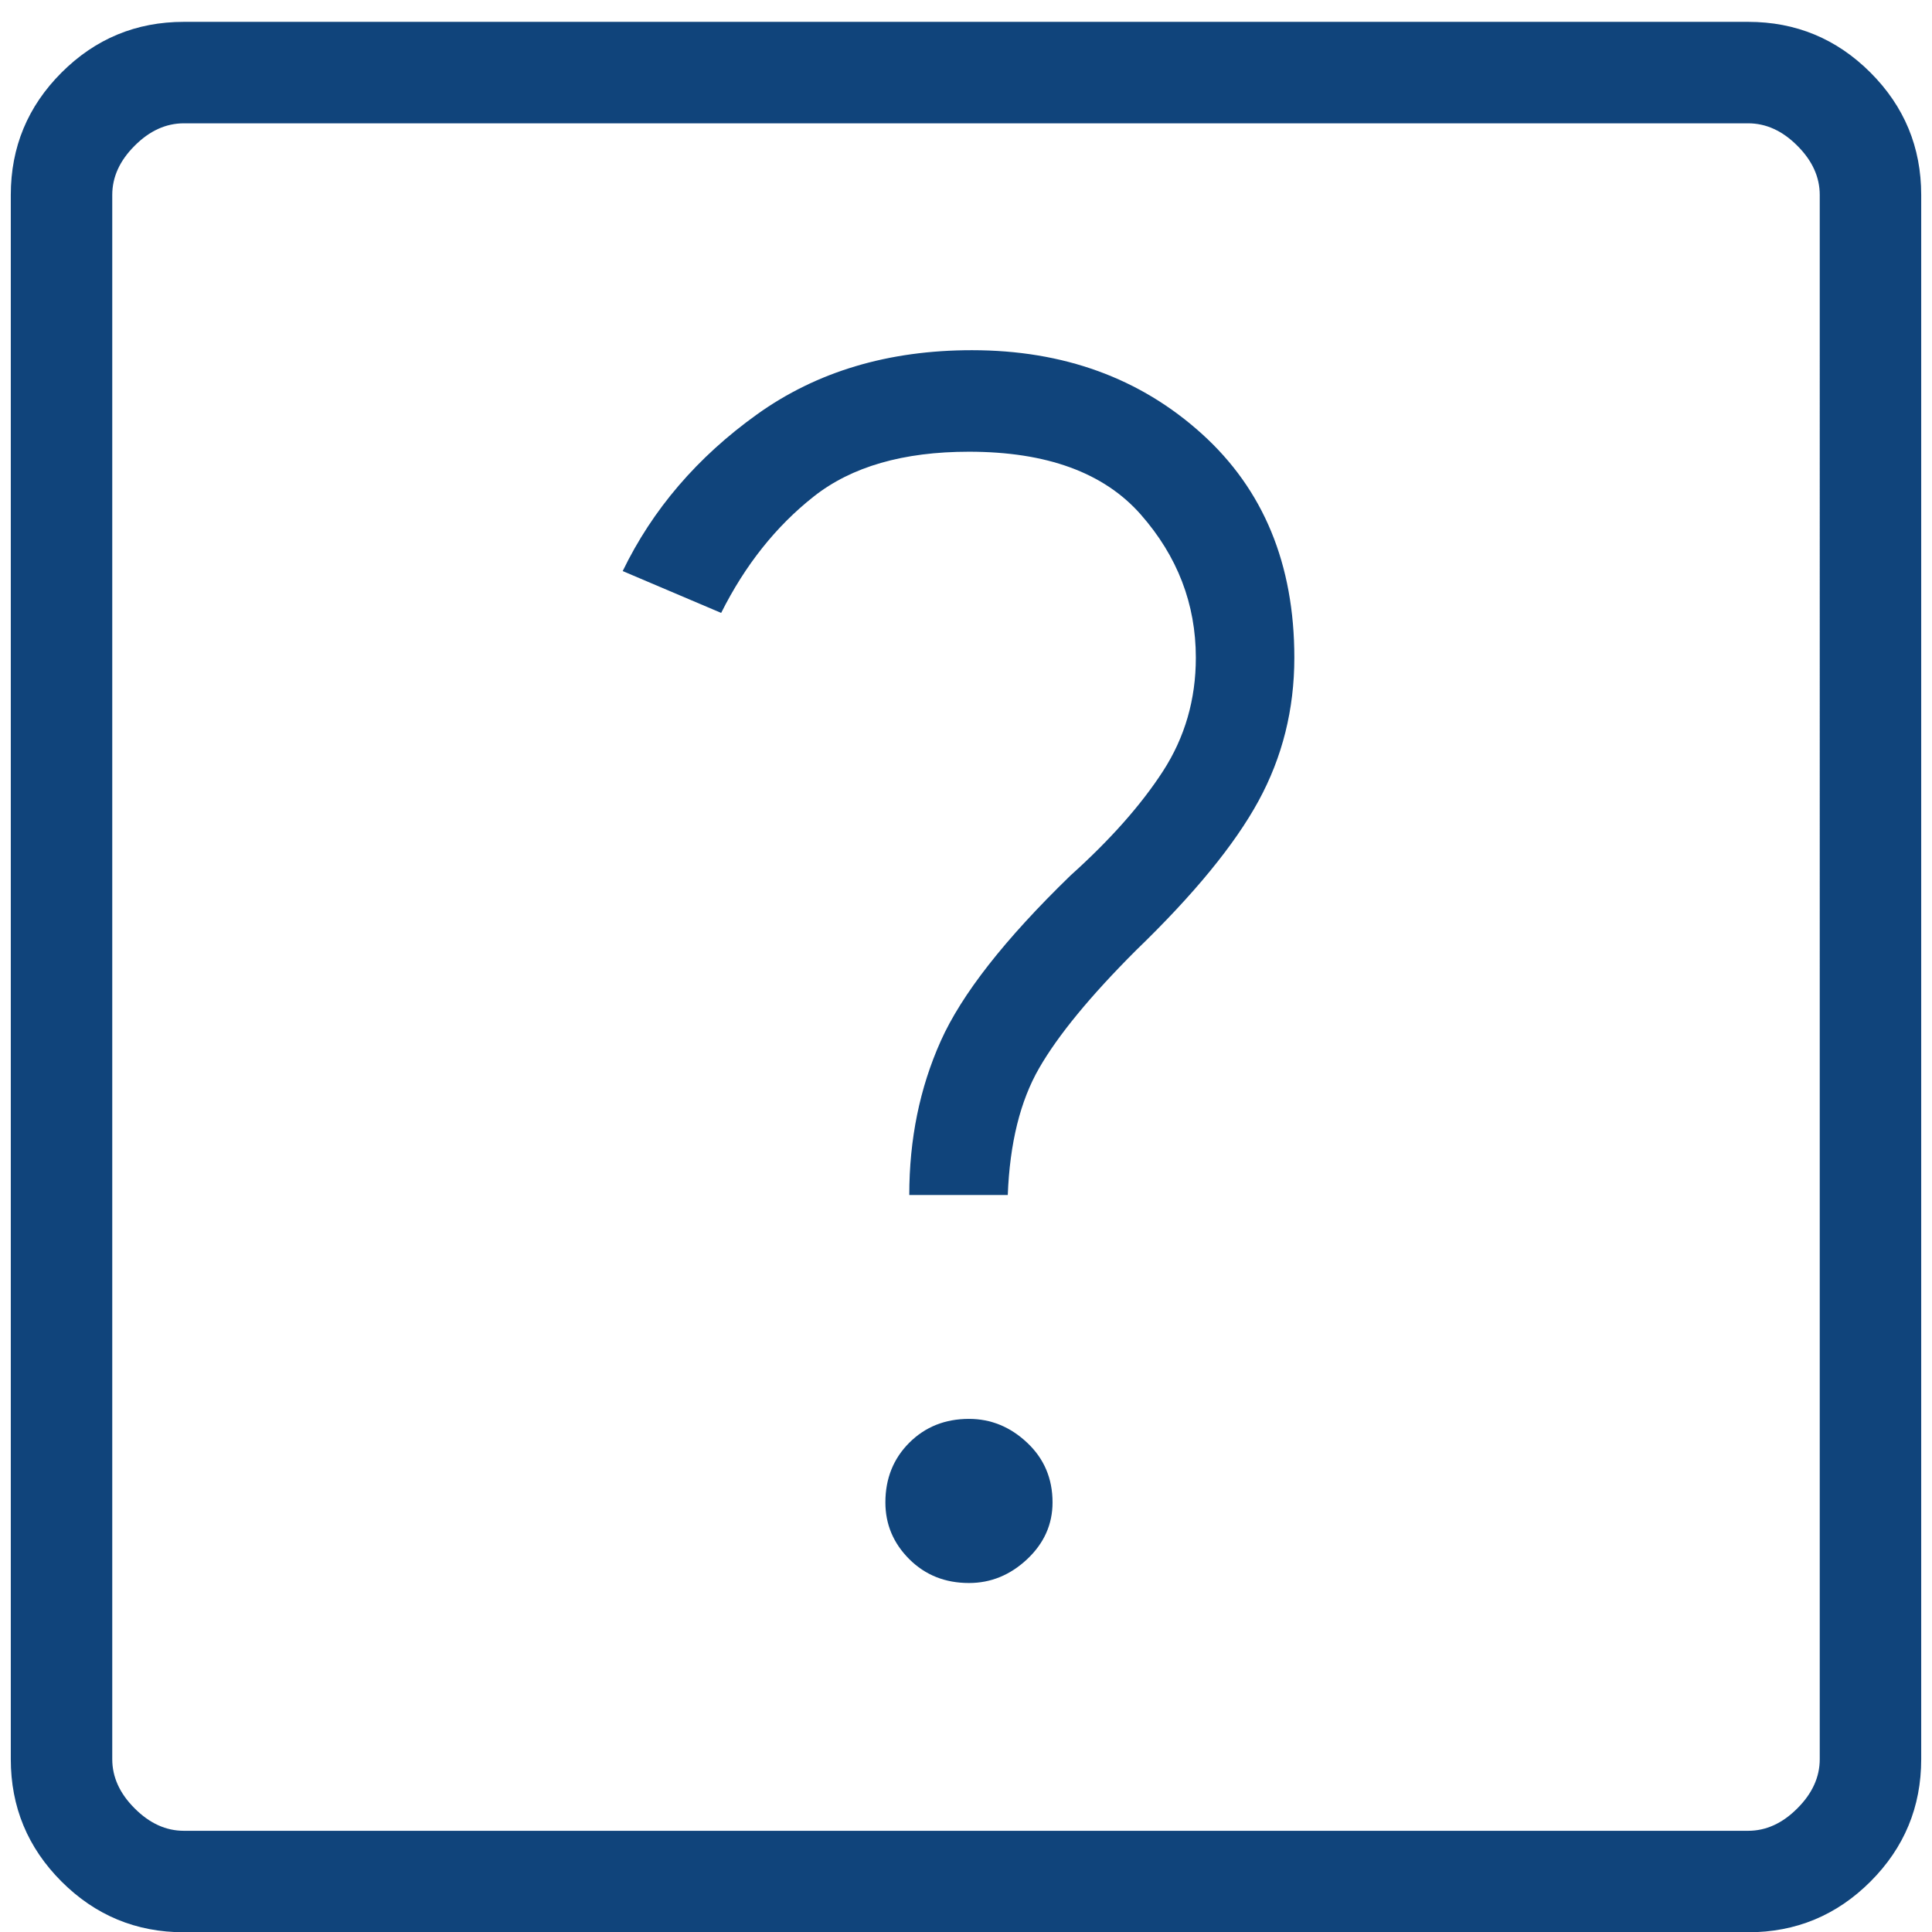 <svg xmlns="http://www.w3.org/2000/svg" width="58" height="58" fill="#10447b" viewBox="0 0 58 58"><g><g><path d="M5.52 54.962h46.96c.537 0 1.03-.224 1.477-.673.449-.447.673-.94.673-1.477V5.852c0-.537-.224-1.03-.673-1.477-.447-.449-.94-.673-1.477-.673H5.52c-.537 0-1.03.224-1.477.673-.449.447-.673.94-.673 1.477v46.96c0 .537.224 1.03.673 1.477.447.449.94.673 1.477.673zm0 3.046c-1.433 0-2.658-.508-3.673-1.523C.832 55.47.324 54.245.324 52.812V5.852c0-1.433.508-2.658 1.523-3.673C2.862 1.164 4.087.656 5.52.656h46.96c1.433 0 2.658.508 3.673 1.523 1.015 1.015 1.523 2.24 1.523 3.673v46.96c0 1.433-.508 2.658-1.523 3.673-1.015 1.015-2.24 1.523-3.673 1.523zm21.777-22.133c0-1.674.314-3.212.942-4.616.626-1.404 1.925-3.062 3.897-4.975 1.196-1.075 2.122-2.12 2.779-3.135.656-1.015.985-2.15.985-3.405 0-1.613-.552-3.047-1.656-4.301-1.106-1.255-2.824-1.882-5.154-1.882-1.971 0-3.525.448-4.66 1.344-1.136.896-2.062 2.061-2.78 3.495l-2.956-1.256c.896-1.851 2.24-3.42 4.032-4.704 1.793-1.285 3.943-1.927 6.453-1.927 2.748 0 5.049.837 6.901 2.51 1.851 1.672 2.777 3.912 2.777 6.721 0 1.553-.359 2.987-1.076 4.302-.716 1.313-1.94 2.806-3.673 4.48-1.374 1.373-2.344 2.553-2.912 3.54-.568.985-.882 2.254-.942 3.809zm0 10.932c-.478-.478-.717-1.045-.717-1.704 0-.717.24-1.314.717-1.791.479-.478 1.076-.716 1.793-.716.657 0 1.24.238 1.747.716.507.477.761 1.074.761 1.791 0 .659-.254 1.226-.761 1.704-.508.477-1.09.716-1.747.716-.717 0-1.314-.239-1.793-.716zM3.37 3.702v51.26"/></g></g></svg>